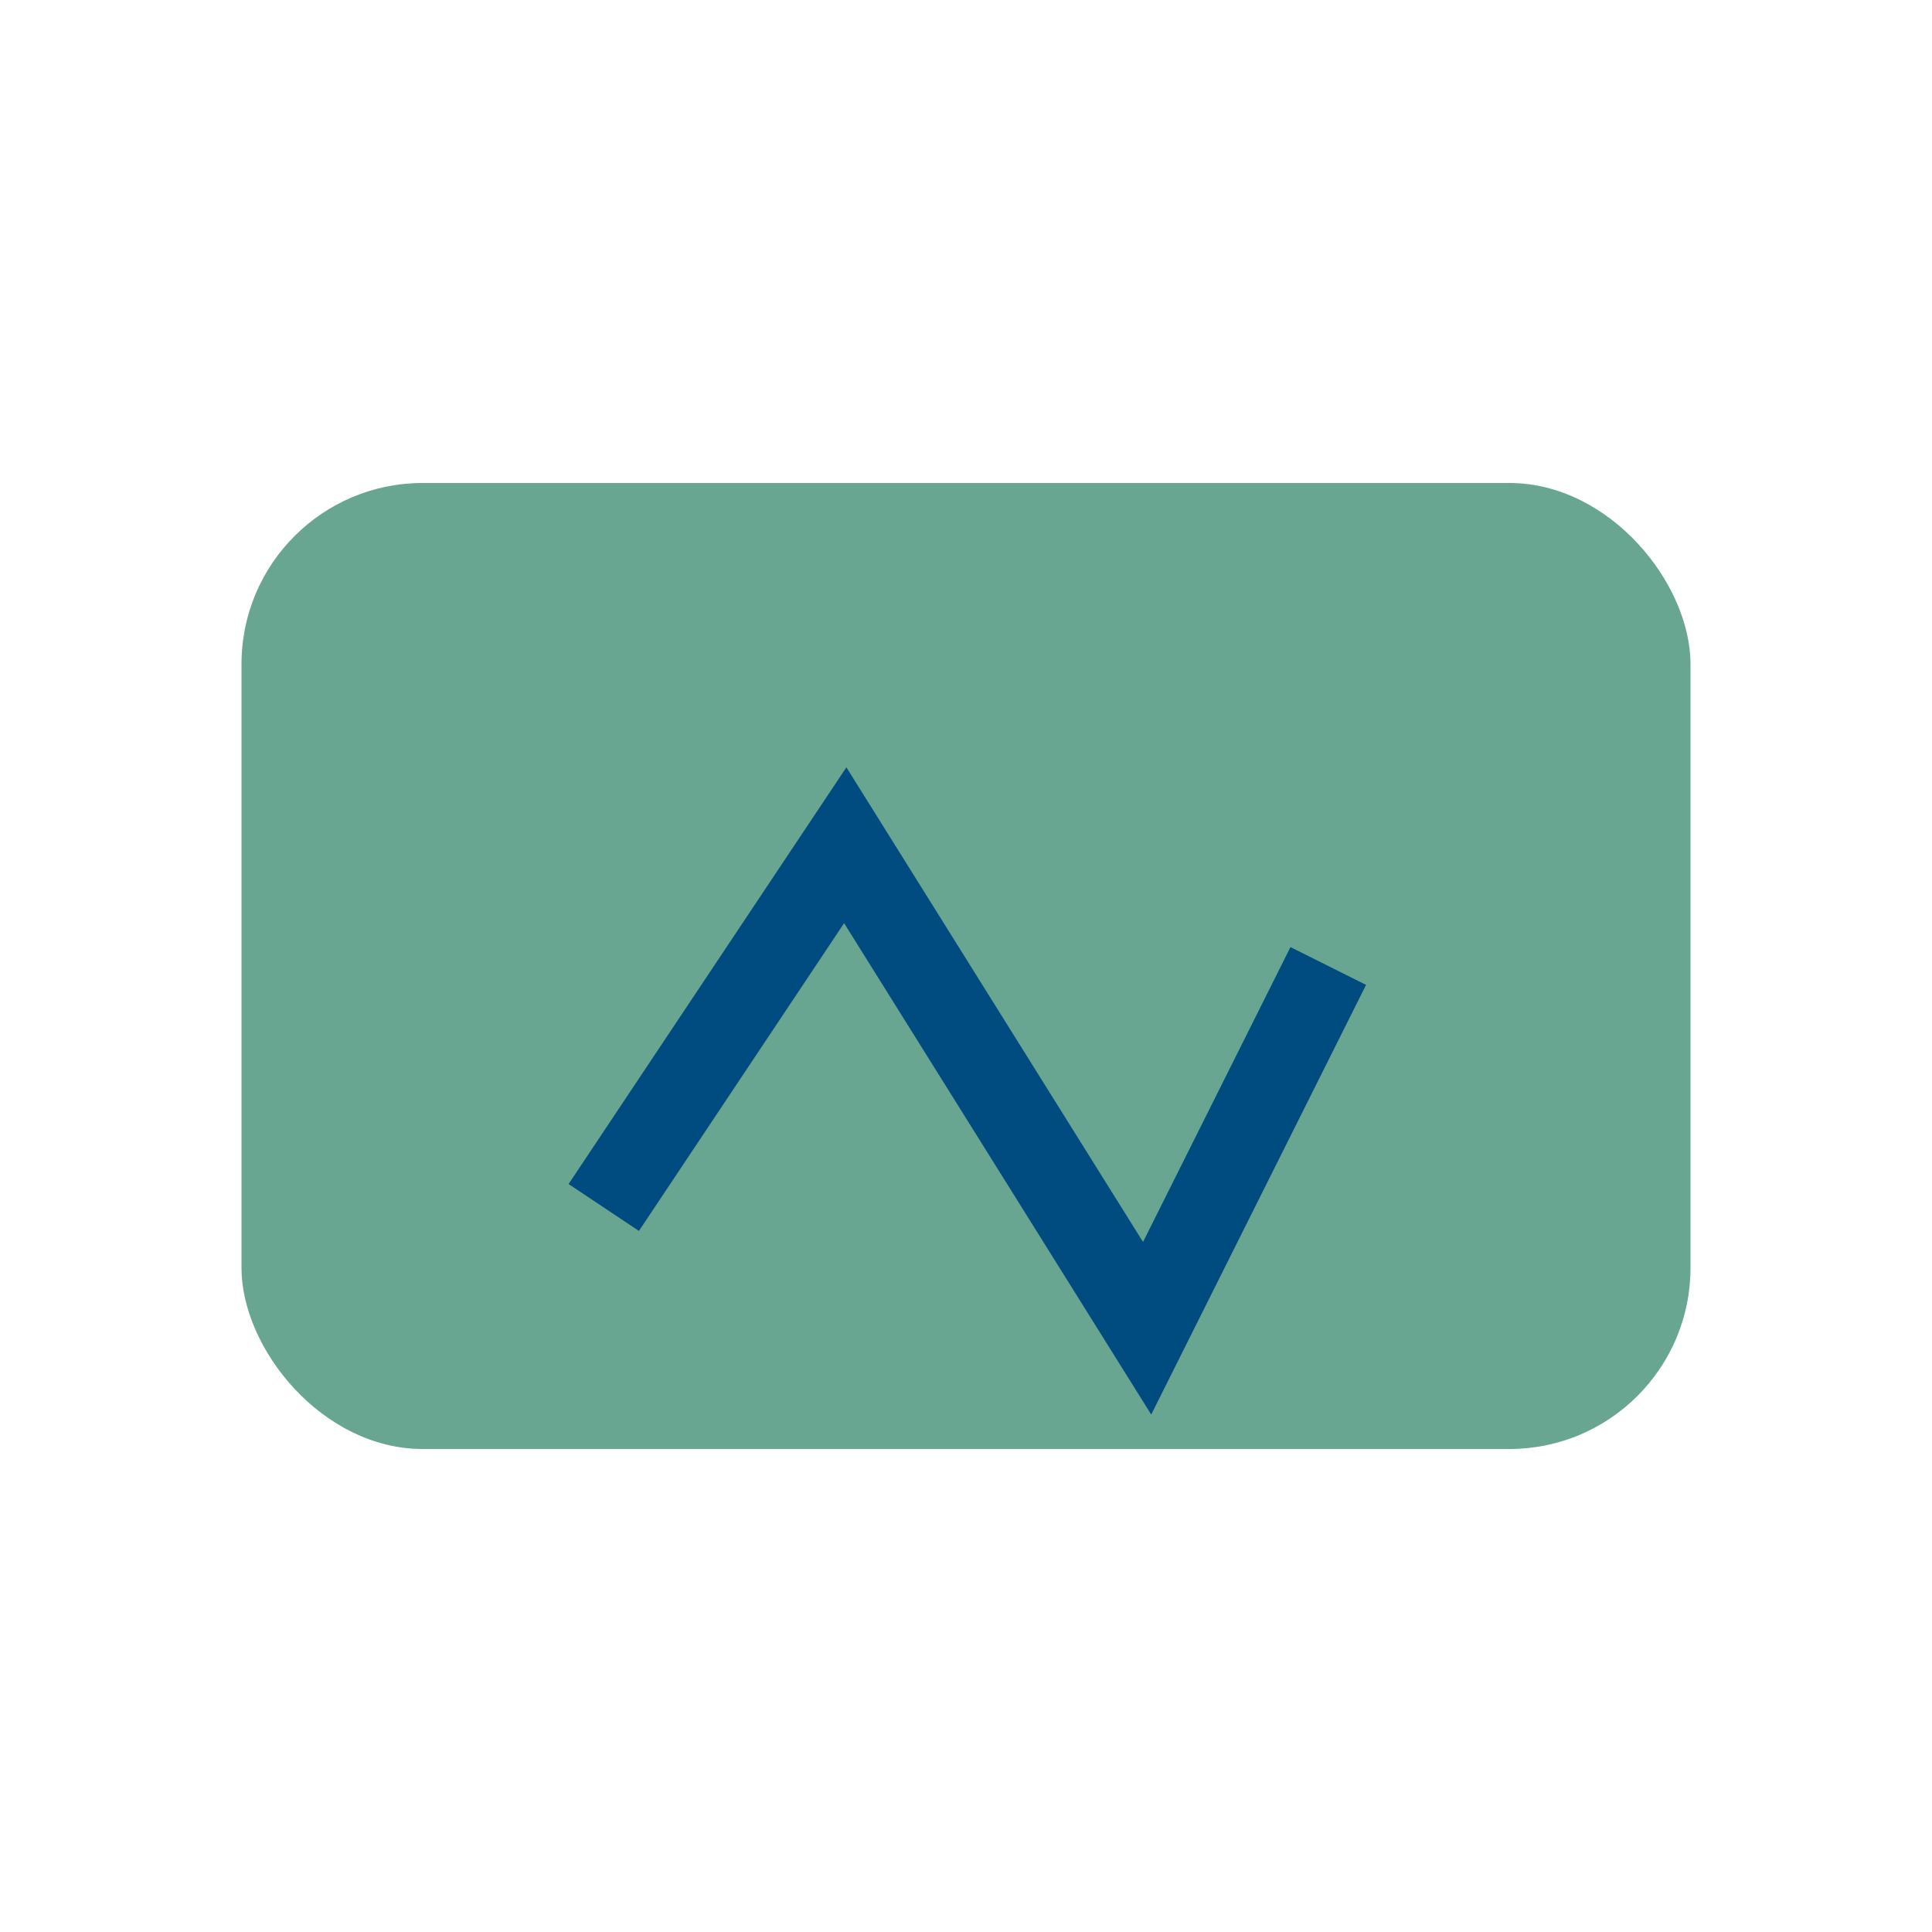 <?xml version="1.0" encoding="UTF-8"?>
<svg xmlns="http://www.w3.org/2000/svg" width="32" height="32" viewBox="0 0 32 32"><rect x="4" y="8" width="24" height="16" rx="3" fill="#68A691"/><path d="M10 20l4-6 5 8 3-6" stroke="#004B7F" stroke-width="1.4" fill="none"/></svg>